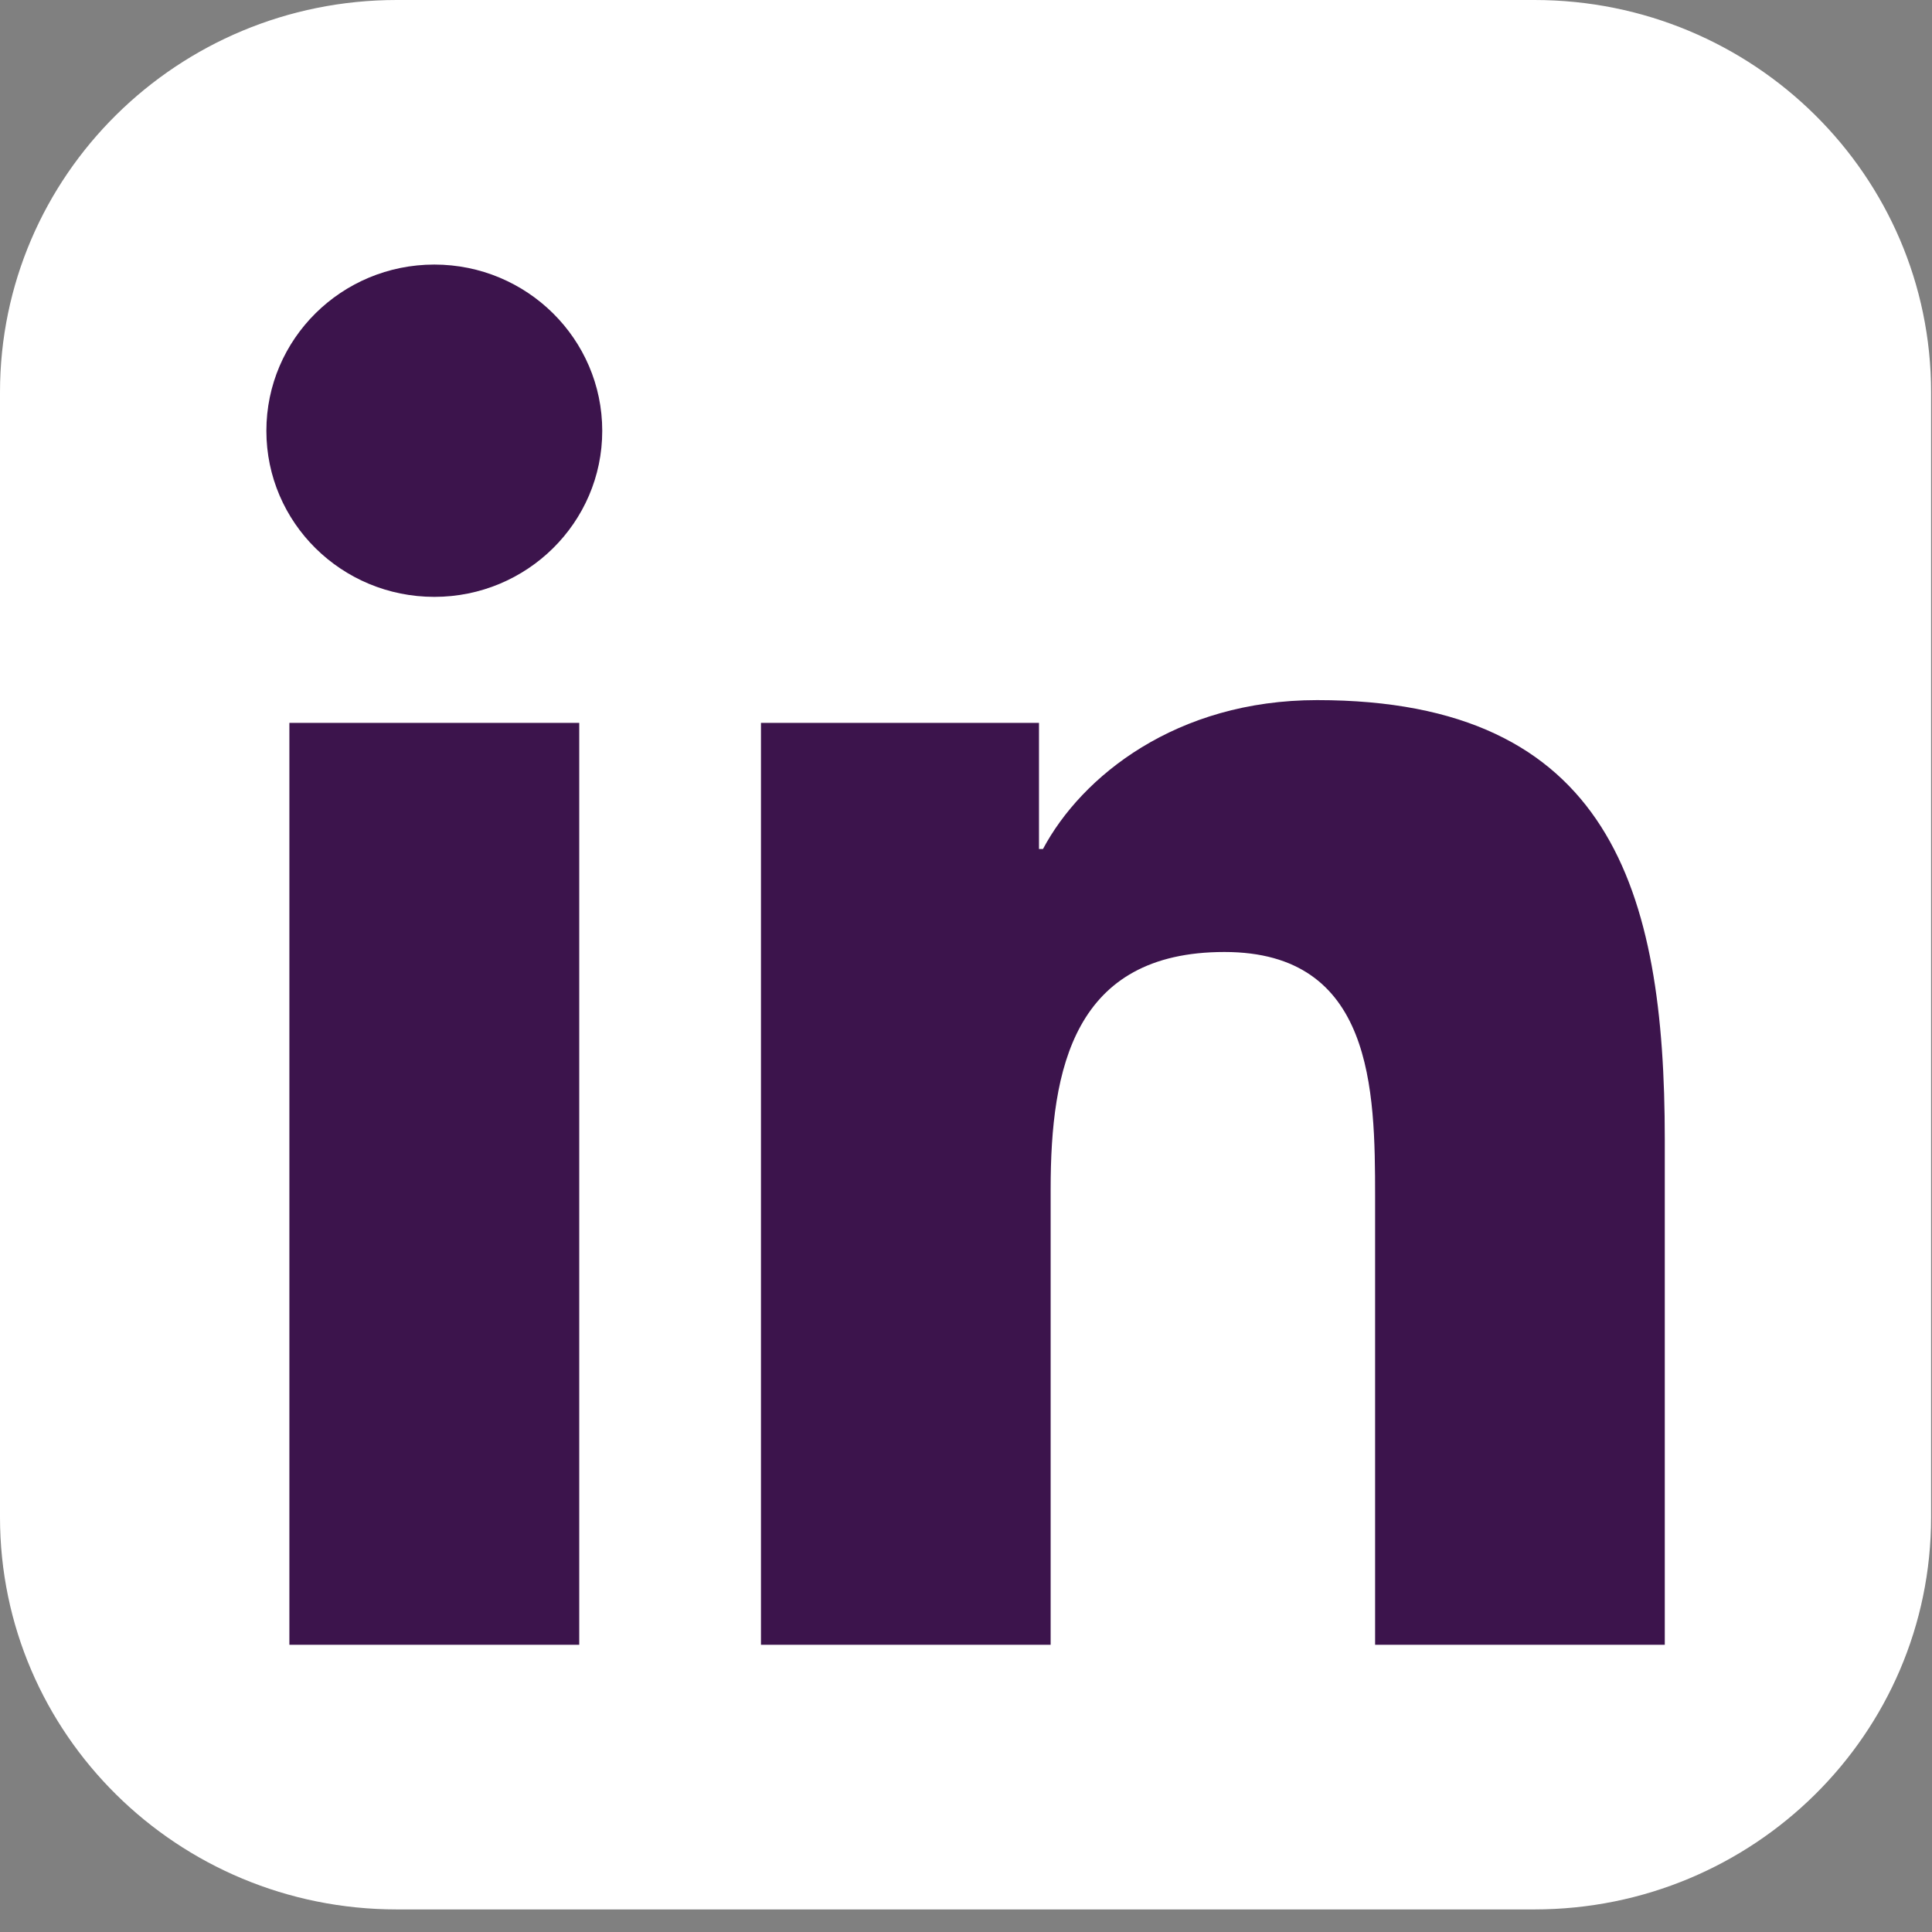<?xml version="1.0" encoding="UTF-8"?>
<svg width="32px" height="32px" viewBox="0 0 32 32" version="1.1" xmlns="http://www.w3.org/2000/svg" xmlns:xlink="http://www.w3.org/1999/xlink">
    <rect x="0" y="0" width="32" height="32" fill="#808080" stroke="none"/>
    <!-- Generator: Sketch 54.1 (76490) - https://sketchapp.com -->
    <title>insta</title>
    <desc>Created with Sketch.</desc>
    <g id="insta" stroke="none" stroke-width="1" fill="none" fill-rule="evenodd">
        <path d="M31.985,25.13 C31.985,28.719 29.045,31.626 25.415,31.626 L6.571,31.626 C2.942,31.626 -2.19735341e-12,28.719 -2.19735341e-12,25.13 L-2.19735341e-12,6.497 C-2.19735341e-12,2.909 2.942,3.78364007e-13 6.571,3.78364007e-13 L25.415,3.78364007e-13 C29.045,3.78364007e-13 31.985,2.909 31.985,6.497 L31.985,25.13 Z" id="Fill-1" fill="#FFFFFF"></path>
        <path d="M7.194,4.382 C8.728,4.382 9.975,5.616 9.975,7.136 C9.975,8.655 8.728,9.886 7.194,9.886 C5.656,9.886 4.412,8.655 4.412,7.136 C4.412,5.616 5.656,4.382 7.194,4.382 L7.194,4.382 Z M4.793,27.243 L9.594,27.243 L9.594,11.973 L4.793,11.973 L4.793,27.243 Z" id="Fill-4" fill="#3C144C"></path>
        <path d="M12.604,11.973 L17.209,11.973 L17.209,14.062 L17.275,14.062 C17.915,12.86 19.481,11.596 21.816,11.596 C26.677,11.596 27.574,14.757 27.574,18.868 L27.574,27.243 L22.776,27.243 L22.776,19.818 C22.776,18.047 22.745,15.768 20.281,15.768 C17.784,15.768 17.402,17.699 17.402,19.691 L17.402,27.243 L12.604,27.243 L12.604,11.973 Z" id="Fill-6" fill="#3C144C"></path>
    </g>
</svg>
